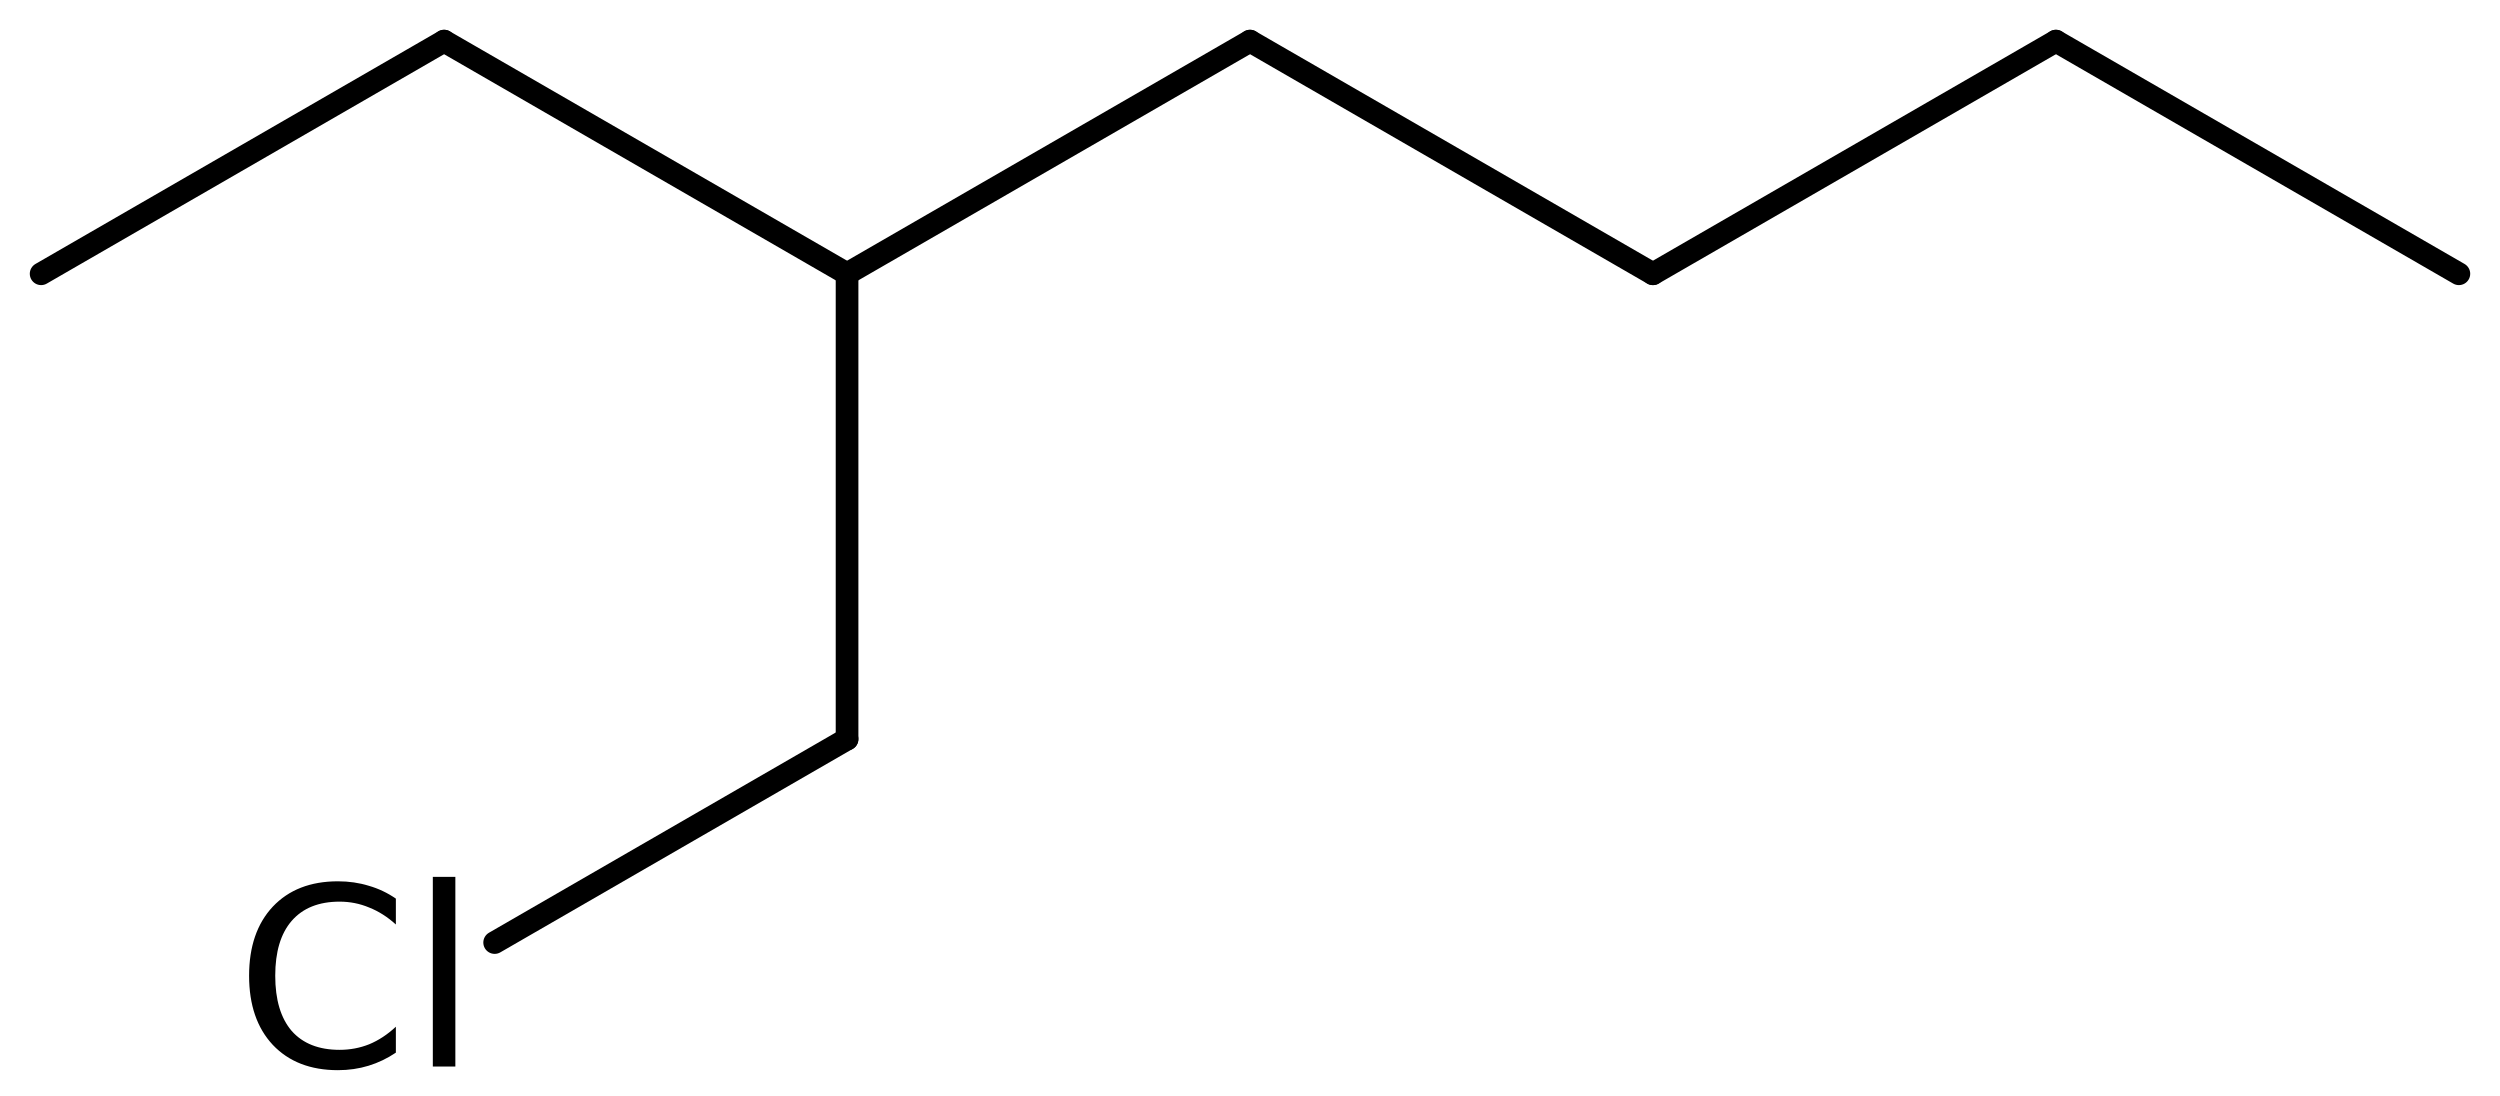 <?xml version='1.0' encoding='UTF-8'?>
<!DOCTYPE svg PUBLIC "-//W3C//DTD SVG 1.1//EN" "http://www.w3.org/Graphics/SVG/1.1/DTD/svg11.dtd">
<svg version='1.2' xmlns='http://www.w3.org/2000/svg' xmlns:xlink='http://www.w3.org/1999/xlink' width='54.589mm' height='23.928mm' viewBox='0 0 54.589 23.928'>
  <desc>Generated by the Chemistry Development Kit (http://github.com/cdk)</desc>
  <g stroke-linecap='round' stroke-linejoin='round' stroke='#000000' stroke-width='.495' fill='#000000'>
    <rect x='.0' y='.0' width='55.0' height='24.0' fill='#FFFFFF' stroke='none'/>
    <g id='mol1' class='mol'>
      <line id='mol1bnd1' class='bond' x1='53.691' y1='5.978' x2='44.892' y2='.898'/>
      <line id='mol1bnd2' class='bond' x1='44.892' y1='.898' x2='36.093' y2='5.978'/>
      <line id='mol1bnd3' class='bond' x1='36.093' y1='5.978' x2='27.295' y2='.898'/>
      <line id='mol1bnd4' class='bond' x1='27.295' y1='.898' x2='18.496' y2='5.978'/>
      <line id='mol1bnd5' class='bond' x1='18.496' y1='5.978' x2='9.697' y2='.898'/>
      <line id='mol1bnd6' class='bond' x1='9.697' y1='.898' x2='.898' y2='5.978'/>
      <line id='mol1bnd7' class='bond' x1='18.496' y1='5.978' x2='18.496' y2='16.138'/>
      <line id='mol1bnd8' class='bond' x1='18.496' y1='16.138' x2='10.801' y2='20.581'/>
      <path id='mol1atm9' class='atom' d='M8.644 19.622v.565q-.274 -.249 -.584 -.371q-.304 -.128 -.645 -.128q-.681 .0 -1.046 .42q-.359 .414 -.359 1.198q.0 .785 .359 1.205q.365 .413 1.046 .413q.341 .0 .645 -.121q.31 -.128 .584 -.384v.566q-.28 .189 -.596 .286q-.316 .097 -.669 .097q-.9 .0 -1.423 -.553q-.517 -.554 -.517 -1.509q-.0 -.955 .517 -1.508q.523 -.554 1.423 -.554q.359 .0 .675 .098q.316 .091 .59 .28zM9.451 19.147h.492v4.142h-.492v-4.142z' stroke='none'/>
    </g>
  </g>
</svg>
